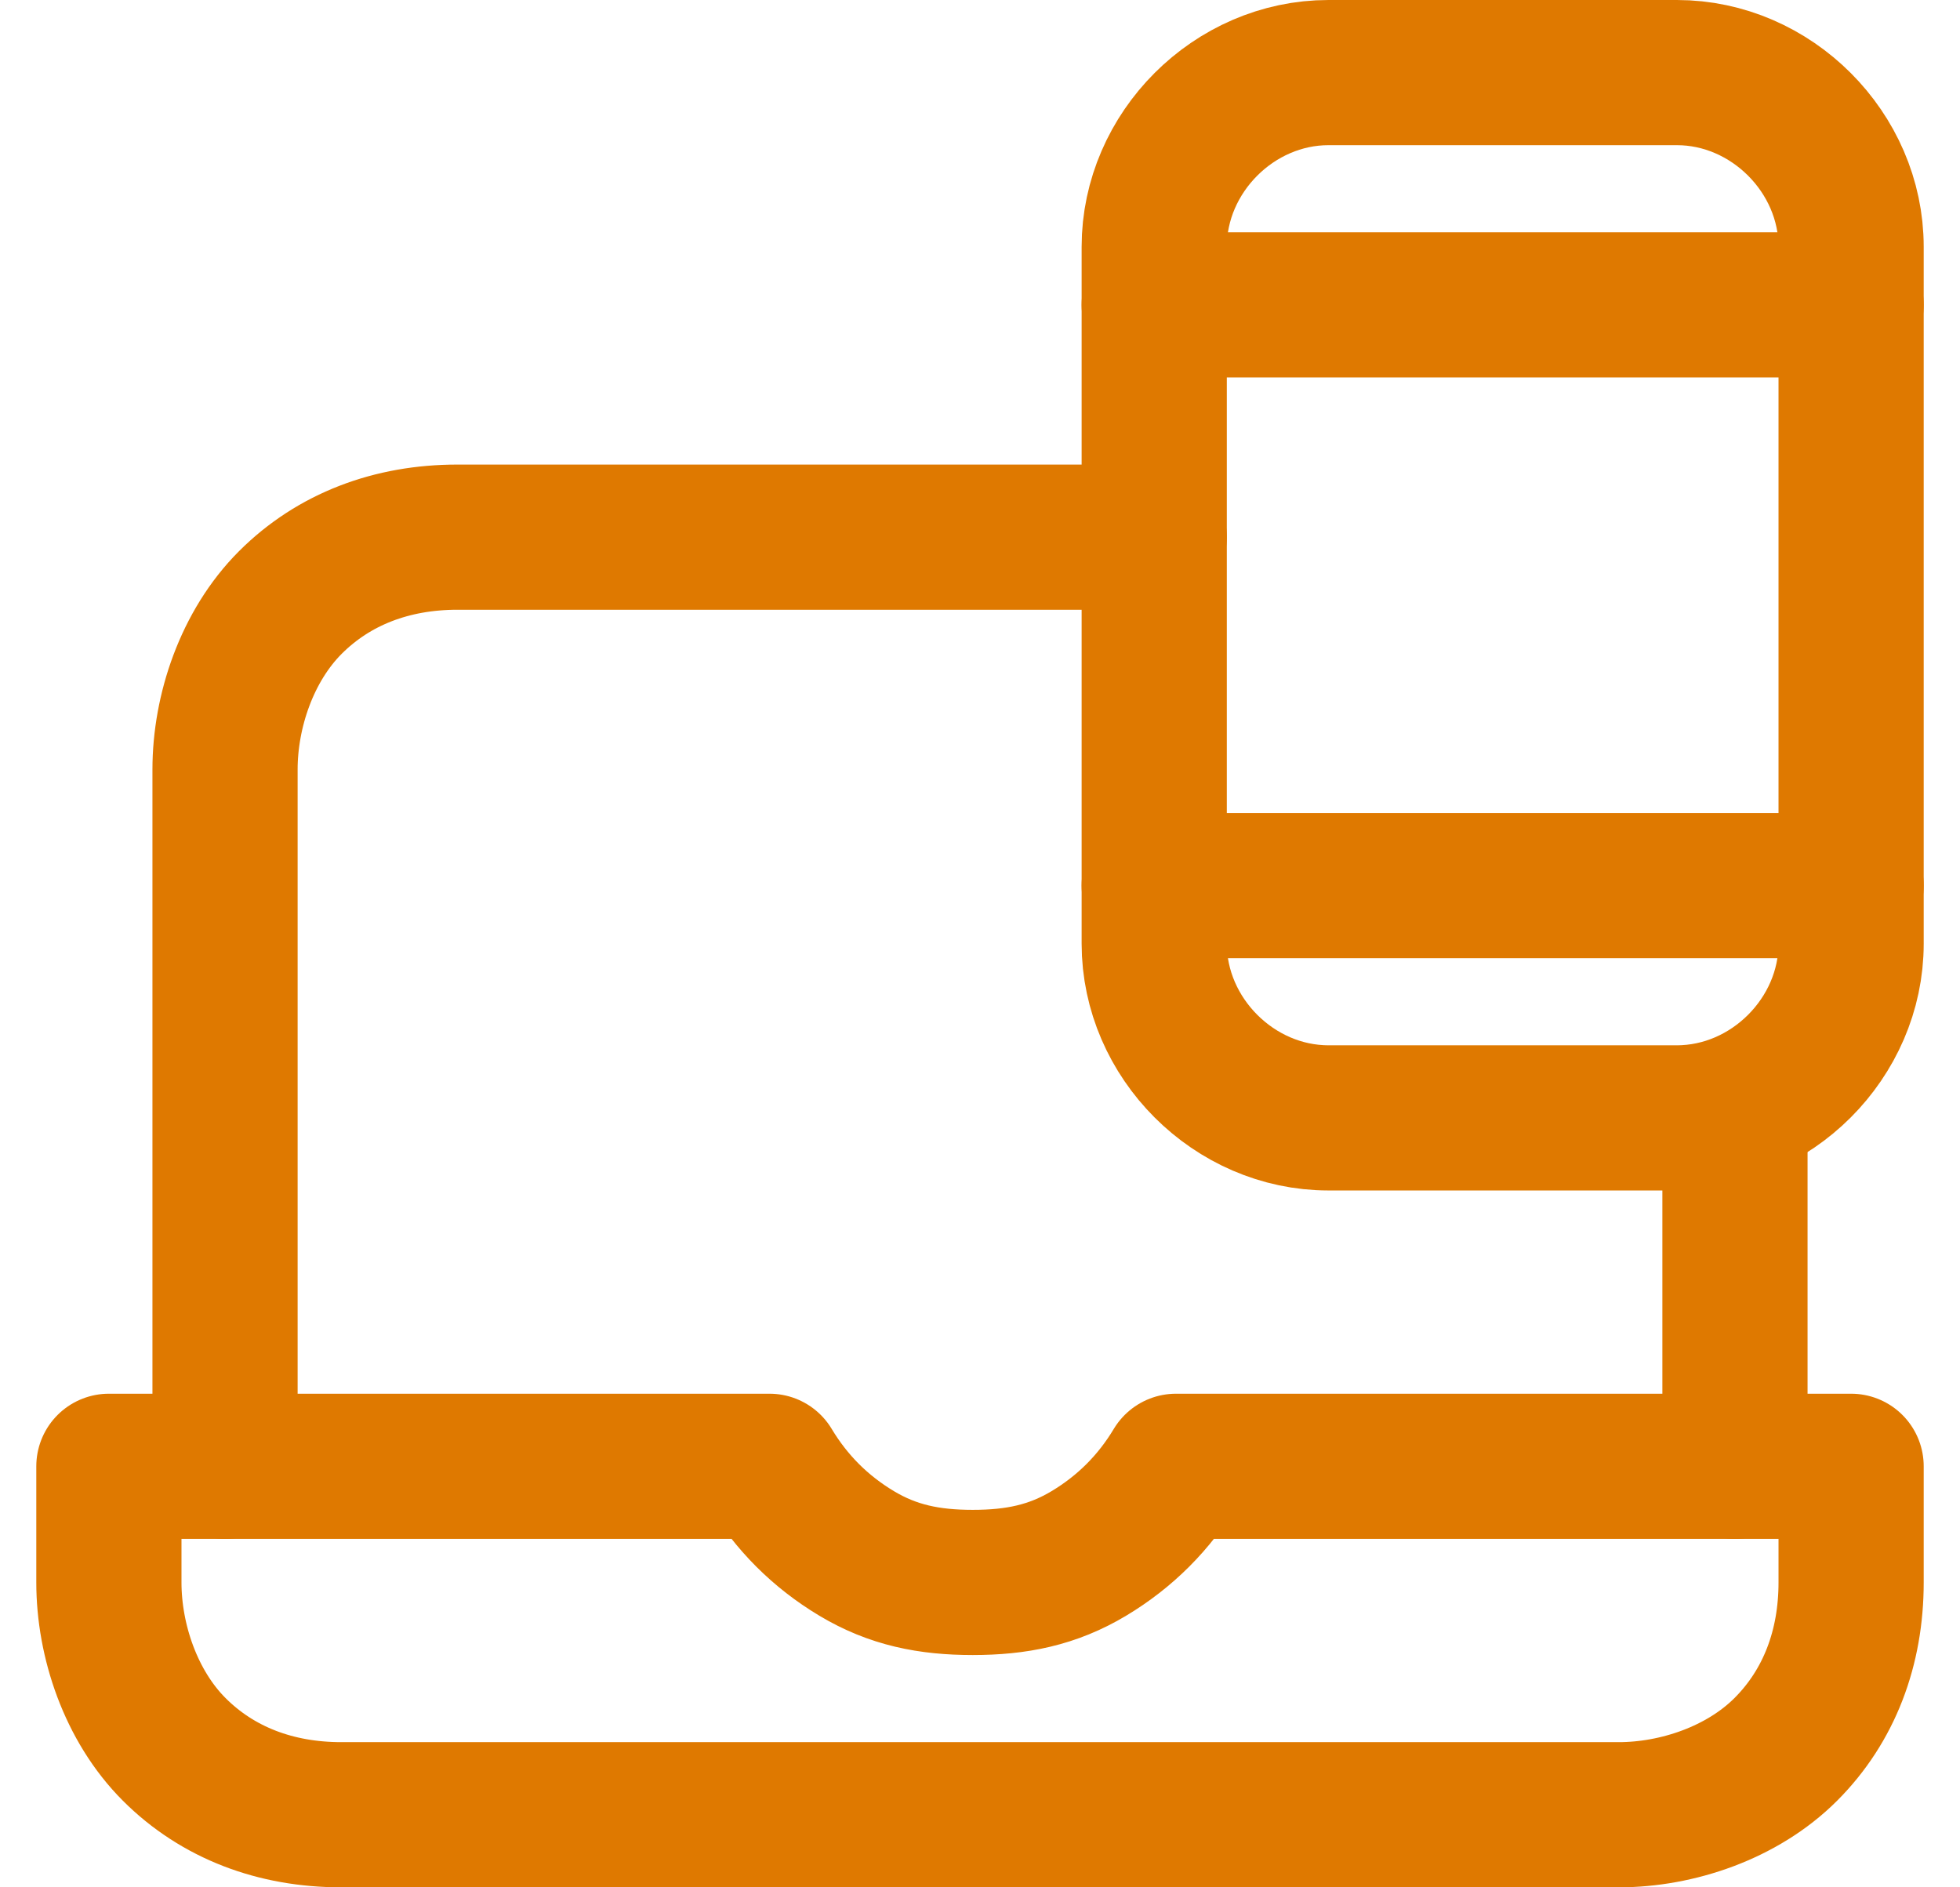 <svg xmlns="http://www.w3.org/2000/svg" xmlns:xlink="http://www.w3.org/1999/xlink" id="Layer_1" x="0px" y="0px" viewBox="0 0 27 26" style="enable-background:new 0 0 27 26;" xml:space="preserve"><style type="text/css">	.st0{fill:none;stroke:#DF7900;stroke-width:2;stroke-linecap:round;stroke-linejoin:round;}</style><path class="st0" d="M16.2,20.2c-0.3,0.5-0.7,0.9-1.2,1.2c-0.5,0.3-1,0.4-1.6,0.4c-0.6,0-1.1-0.1-1.6-0.4c-0.5-0.3-0.9-0.7-1.2-1.2 H1.5v1.6c0,0.8,0.3,1.7,0.9,2.3C3,24.7,3.8,25,4.7,25h17.6c0.8,0,1.7-0.3,2.3-0.9c0.6-0.6,0.9-1.4,0.9-2.3v-1.6H16.2z"></path><path class="st0" d="M23.9,20.2v-4.9"></path><path class="st0" d="M3.1,20.2v-9.6c0-0.8,0.3-1.7,0.9-2.3c0.6-0.6,1.4-0.9,2.3-0.9h9.6"></path><path class="st0" d="M23.1,1h-4.8c-1.3,0-2.4,1.1-2.4,2.4V13c0,1.3,1.1,2.4,2.4,2.4h4.8c1.3,0,2.4-1.1,2.4-2.4V3.4 C25.5,2.1,24.4,1,23.1,1z"></path><path class="st0" d="M25.5,12.2h-9.6"></path><path class="st0" d="M25.5,4.2h-9.6"></path></svg>